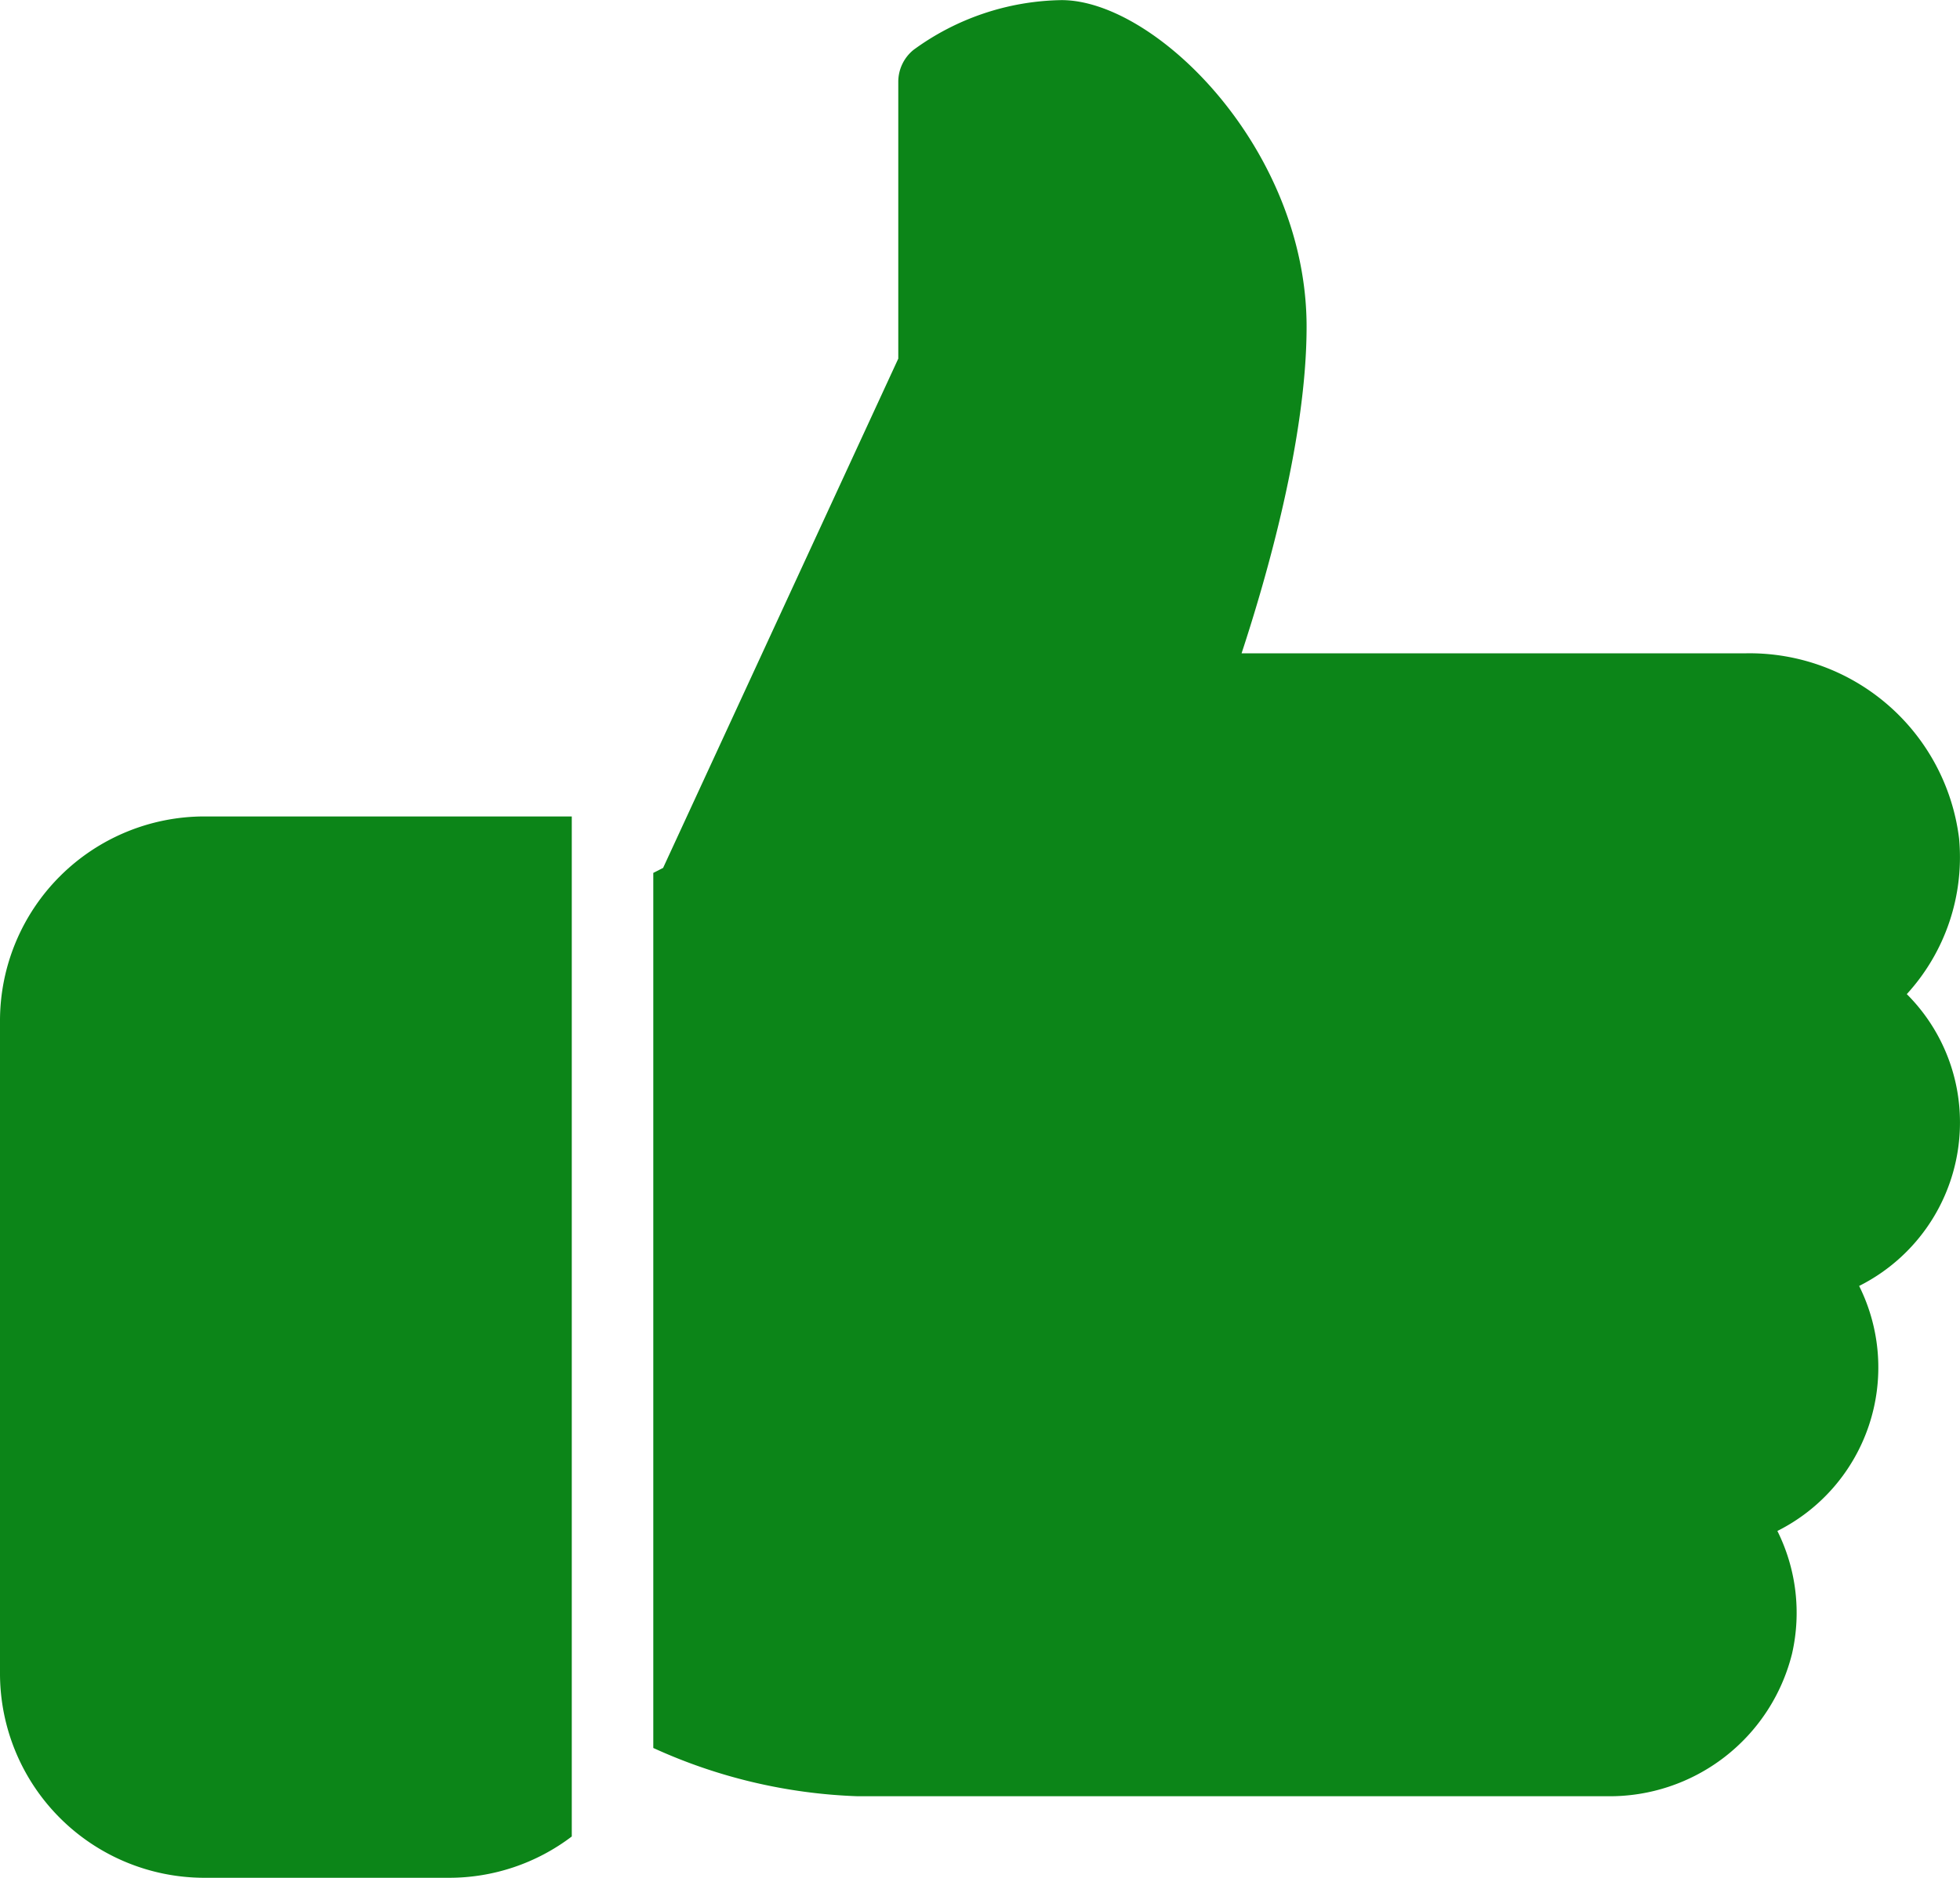 <svg xmlns="http://www.w3.org/2000/svg" width="66.748" height="63.966" viewBox="0 0 66.748 63.966">
  <g id="like" transform="translate(0 -10.667)">
    <g id="Raggruppa_2805" data-name="Raggruppa 2805" transform="translate(0 38.478)">
      <g id="Raggruppa_2804" data-name="Raggruppa 2804">
        <path id="Tracciato_1454" data-name="Tracciato 1454" d="M6.953,224A6.963,6.963,0,0,0,0,230.953V253.2a6.963,6.963,0,0,0,6.953,6.953H15.3a6.9,6.9,0,0,0,4.172-1.407V224Z" transform="translate(0 -224)" fill="#0c8518"/>
      </g>
    </g>
    <g id="Raggruppa_2807" data-name="Raggruppa 2807" transform="translate(22.249 10.667)">
      <g id="Raggruppa_2806" data-name="Raggruppa 2806">
        <path id="Tracciato_1455" data-name="Tracciato 1455" d="M215.165,48.908a6.167,6.167,0,0,0-1.811-4.378,6.905,6.905,0,0,0,1.78-5.309,7.189,7.189,0,0,0-7.253-6.3H190.7c.851-2.584,2.214-7.32,2.214-11.125,0-6.032-5.126-11.125-8.343-11.125a8.748,8.748,0,0,0-5.042,1.694,1.4,1.4,0,0,0-.52,1.087v9.431L171,40.231l-.334.17V70.209a18.222,18.222,0,0,0,6.953,1.644h25.528a6.4,6.4,0,0,0,6.3-4.859,6.256,6.256,0,0,0-.5-4.177,6.229,6.229,0,0,0,2.784-8.346A6.226,6.226,0,0,0,215.165,48.908Z" transform="translate(-170.667 -10.667)" fill="#0c8518"/>
      </g>
    </g>
  </g>
</svg>

